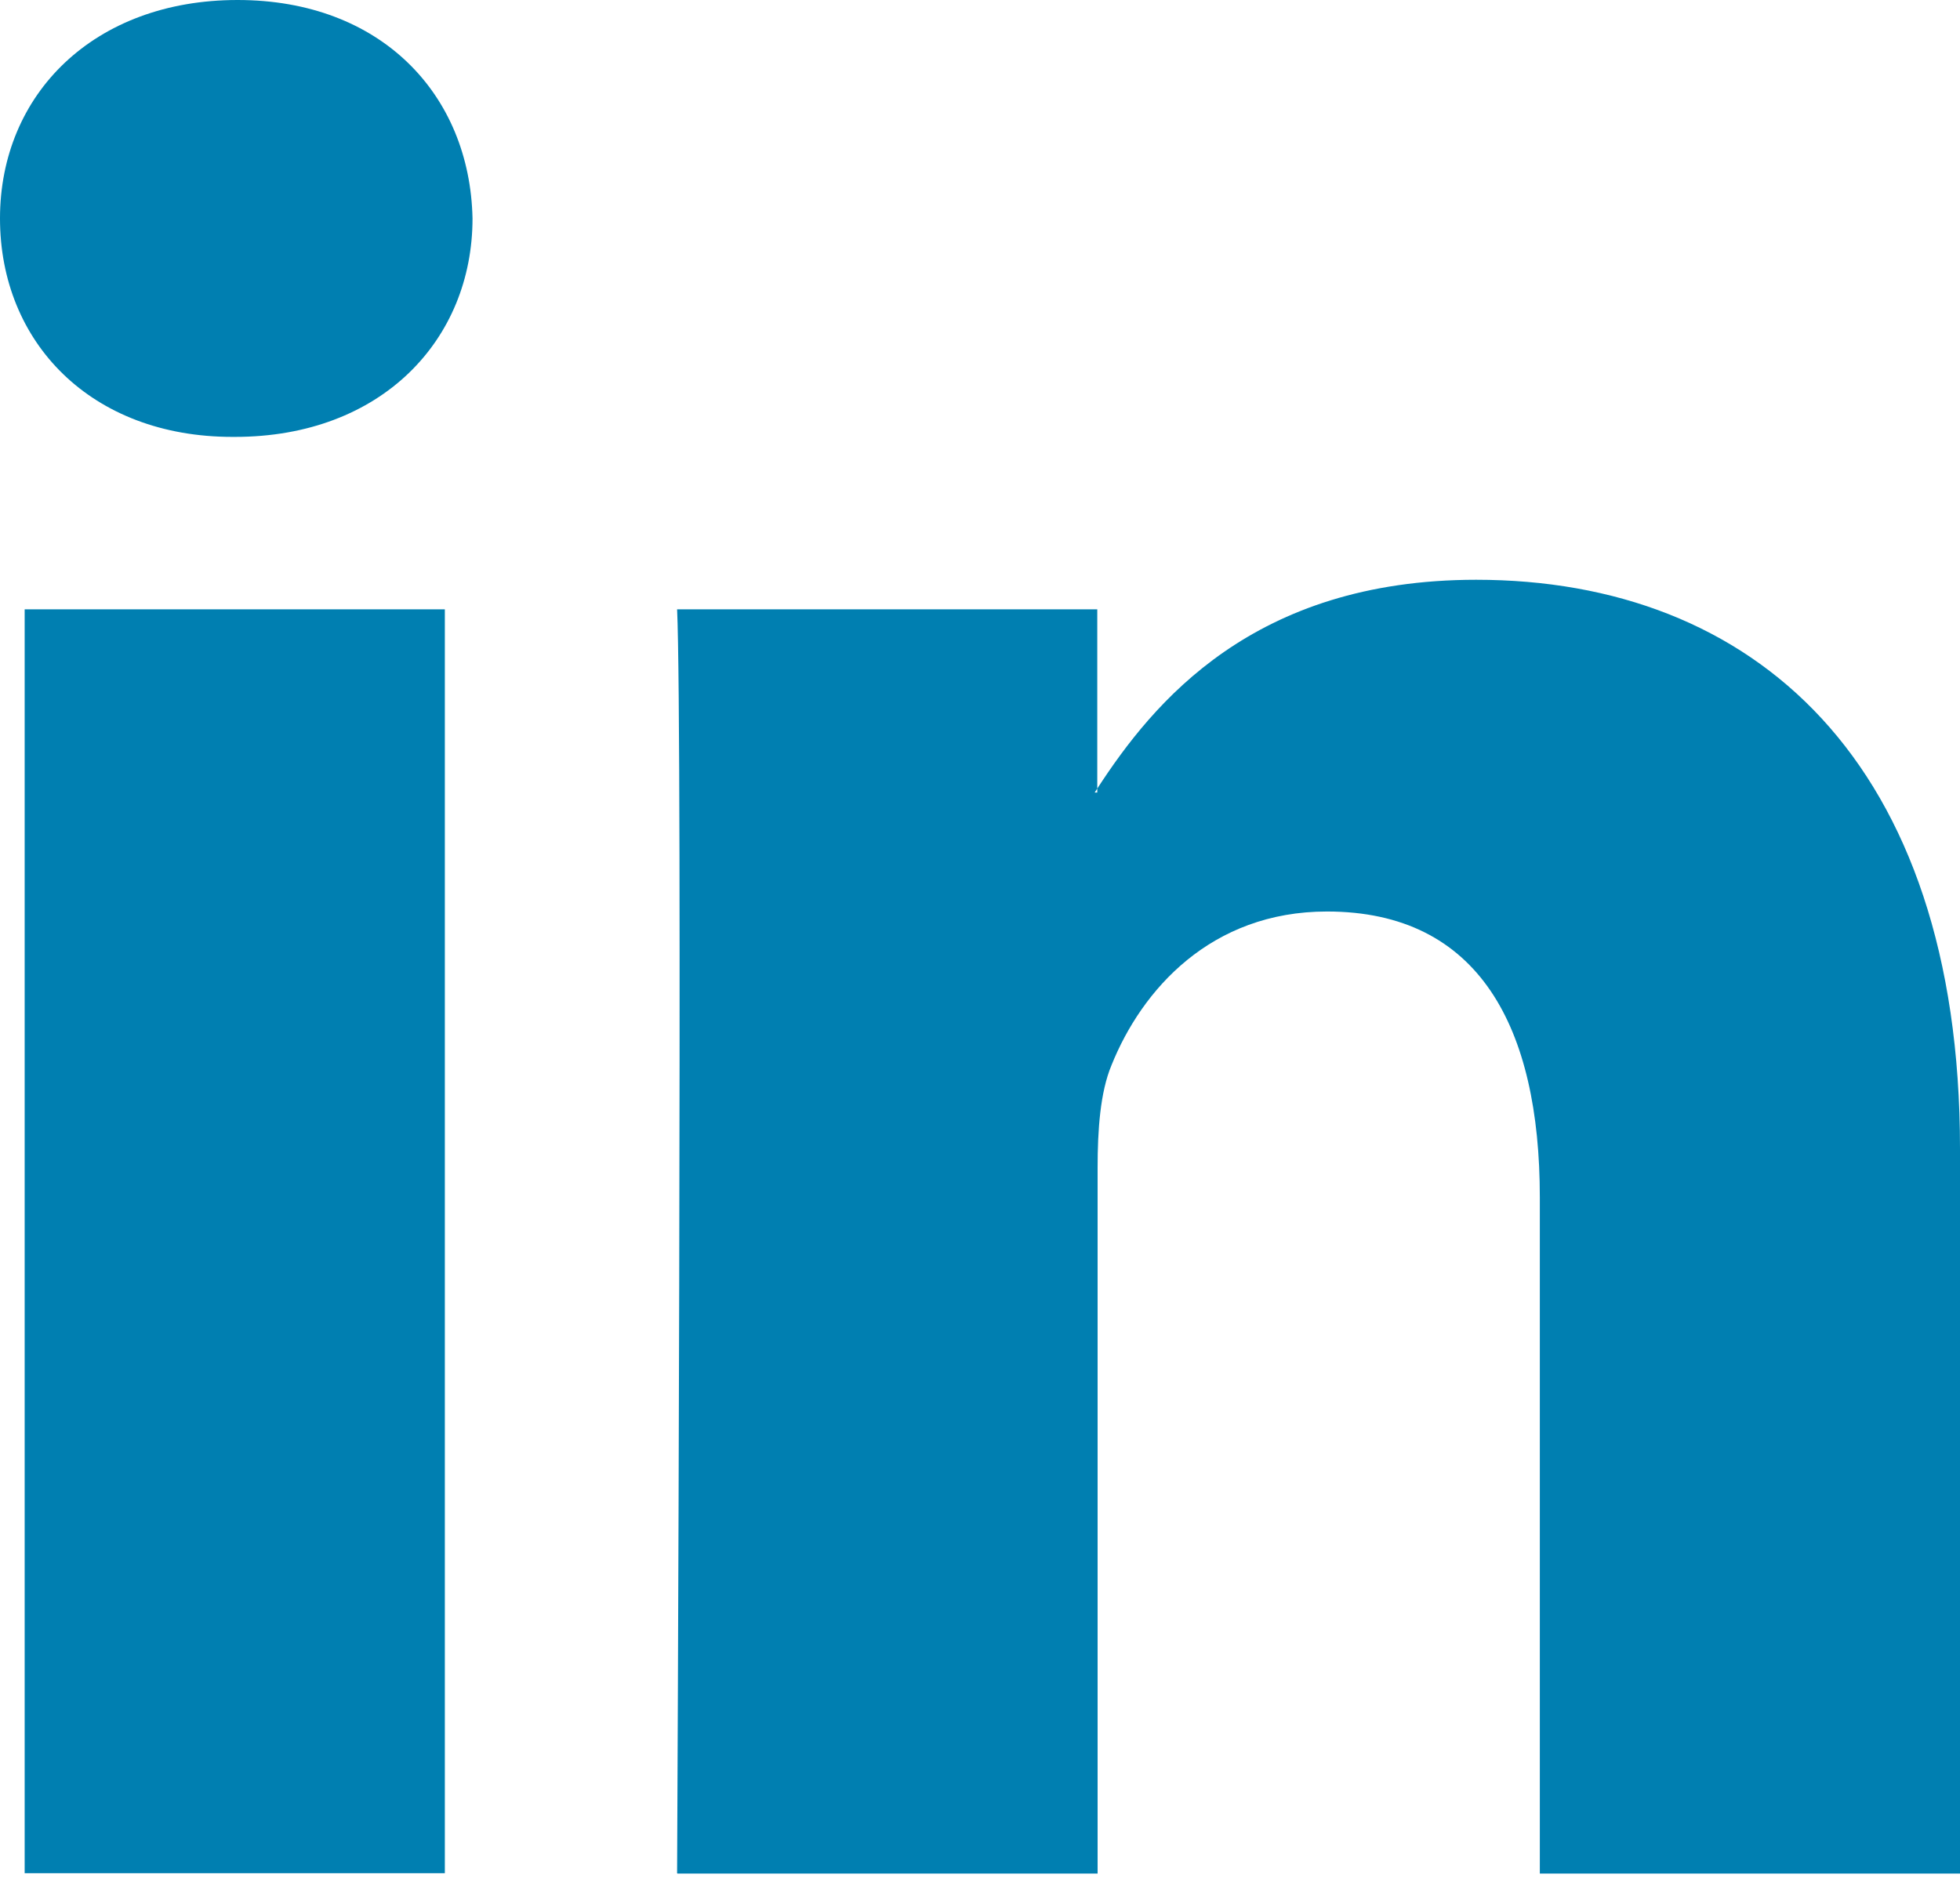 <svg width="24" height="23" viewBox="0 0 24 23" fill="none" xmlns="http://www.w3.org/2000/svg">
<path fill-rule="evenodd" clip-rule="evenodd" d="M5.447 7.463V22.943H0.302V7.463H5.447ZM5.786 2.675C5.786 4.16 4.673 5.351 2.877 5.351H2.845C1.118 5.351 0 4.196 0 2.675C0 1.154 1.15 0 2.909 0C4.668 0 5.754 1.159 5.786 2.675ZM13.44 22.947H8.296L8.291 22.943C8.291 22.943 8.36 8.915 8.291 7.463H13.436V9.658C13.425 9.675 13.414 9.691 13.404 9.707H13.436V9.658C14.12 8.606 15.344 7.101 18.076 7.101C21.462 7.101 24 9.313 24 14.069V22.947H18.855V14.664C18.855 12.585 18.113 11.164 16.249 11.164C14.828 11.164 13.981 12.122 13.61 13.047C13.472 13.377 13.44 13.84 13.44 14.302V22.947Z" fill="#007FB1"/>
</svg>
